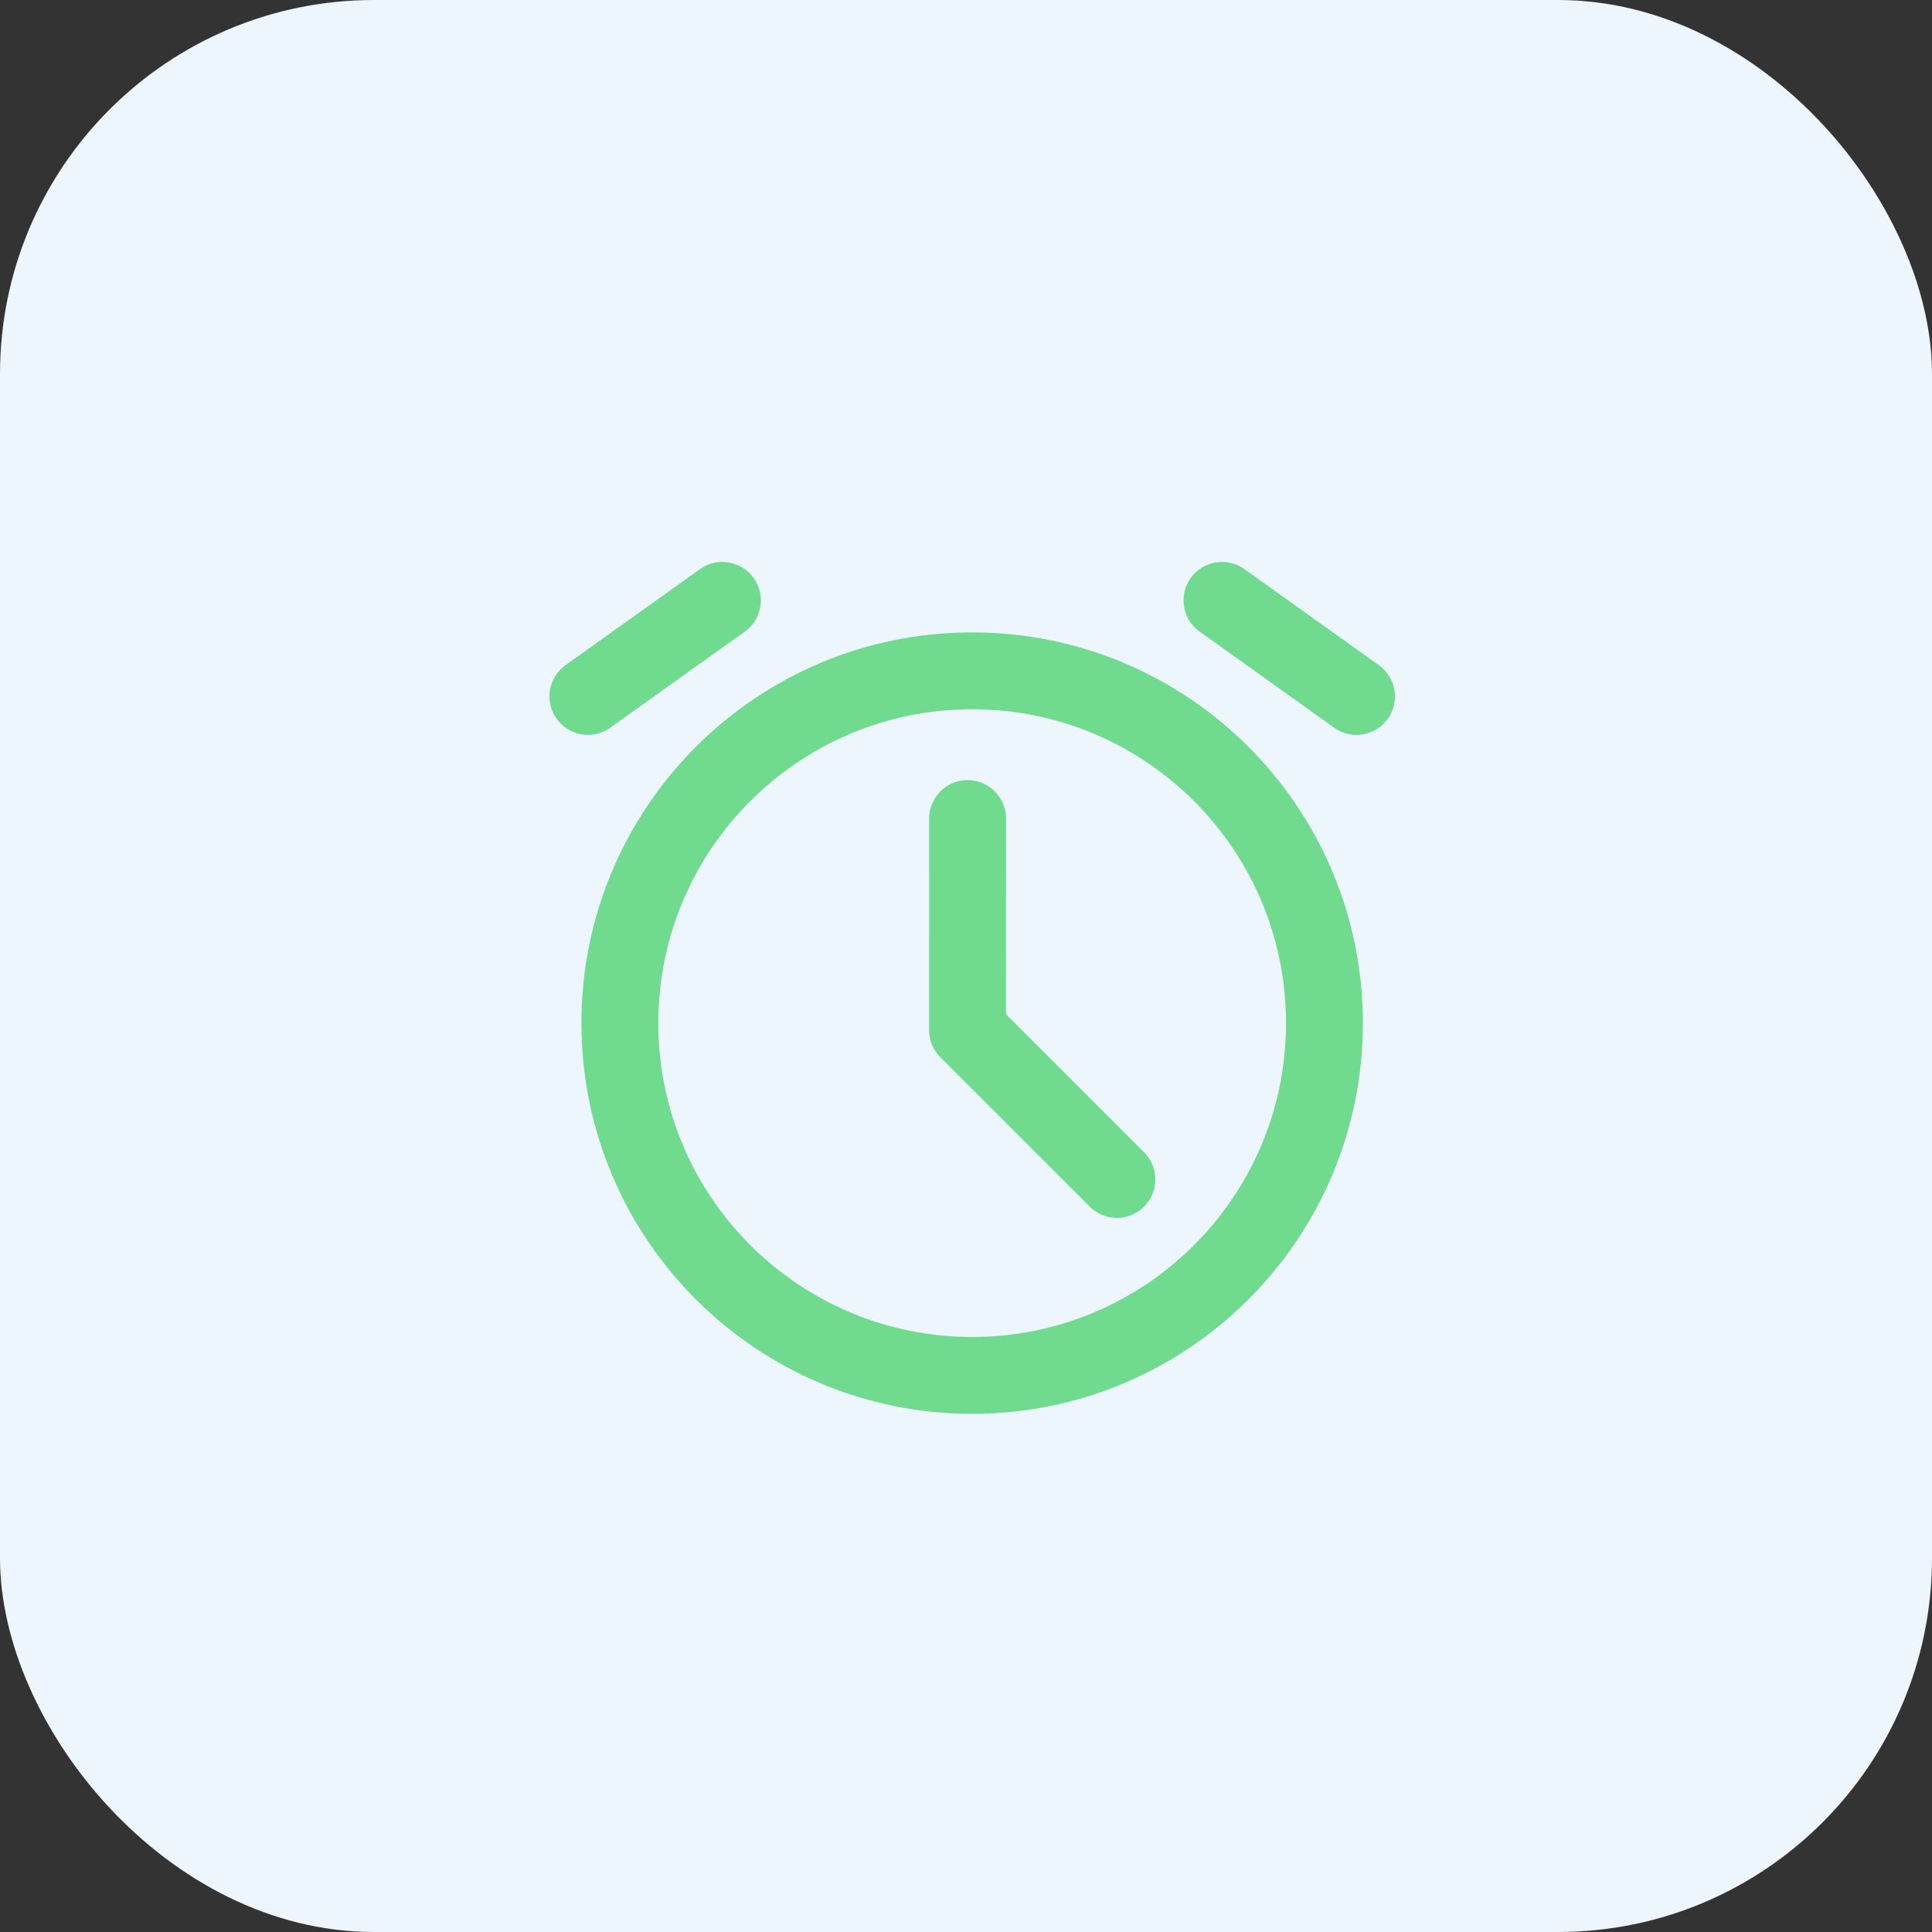 <svg width="155" height="155" viewBox="0 0 155 155" fill="none" xmlns="http://www.w3.org/2000/svg">
<rect x="0" y="0" width="155" height="155" fill="#333333" stroke="none"/>
<rect width="155" height="155" rx="30" fill="#EDF6FC"/>
<path d="M77.994 110.346C93.604 110.346 106.258 97.692 106.258 82.082C106.258 66.473 93.604 53.818 77.994 53.818C62.385 53.818 49.73 66.473 49.73 82.082C49.73 97.692 62.385 110.346 77.994 110.346Z" stroke="#70DA8E" stroke-width="6.167" stroke-linejoin="round"/>
<path d="M77.627 65.67L77.625 82.642L89.607 94.624" stroke="#70DA8E" stroke-width="6.167" stroke-linecap="round" stroke-linejoin="round"/>
<path d="M47.164 55.874L57.956 48.166" stroke="#70DA8E" stroke-width="6.167" stroke-linecap="round" stroke-linejoin="round"/>
<path d="M108.831 55.874L98.039 48.166" stroke="#70DA8E" stroke-width="6.167" stroke-linecap="round" stroke-linejoin="round"/>
</svg>
